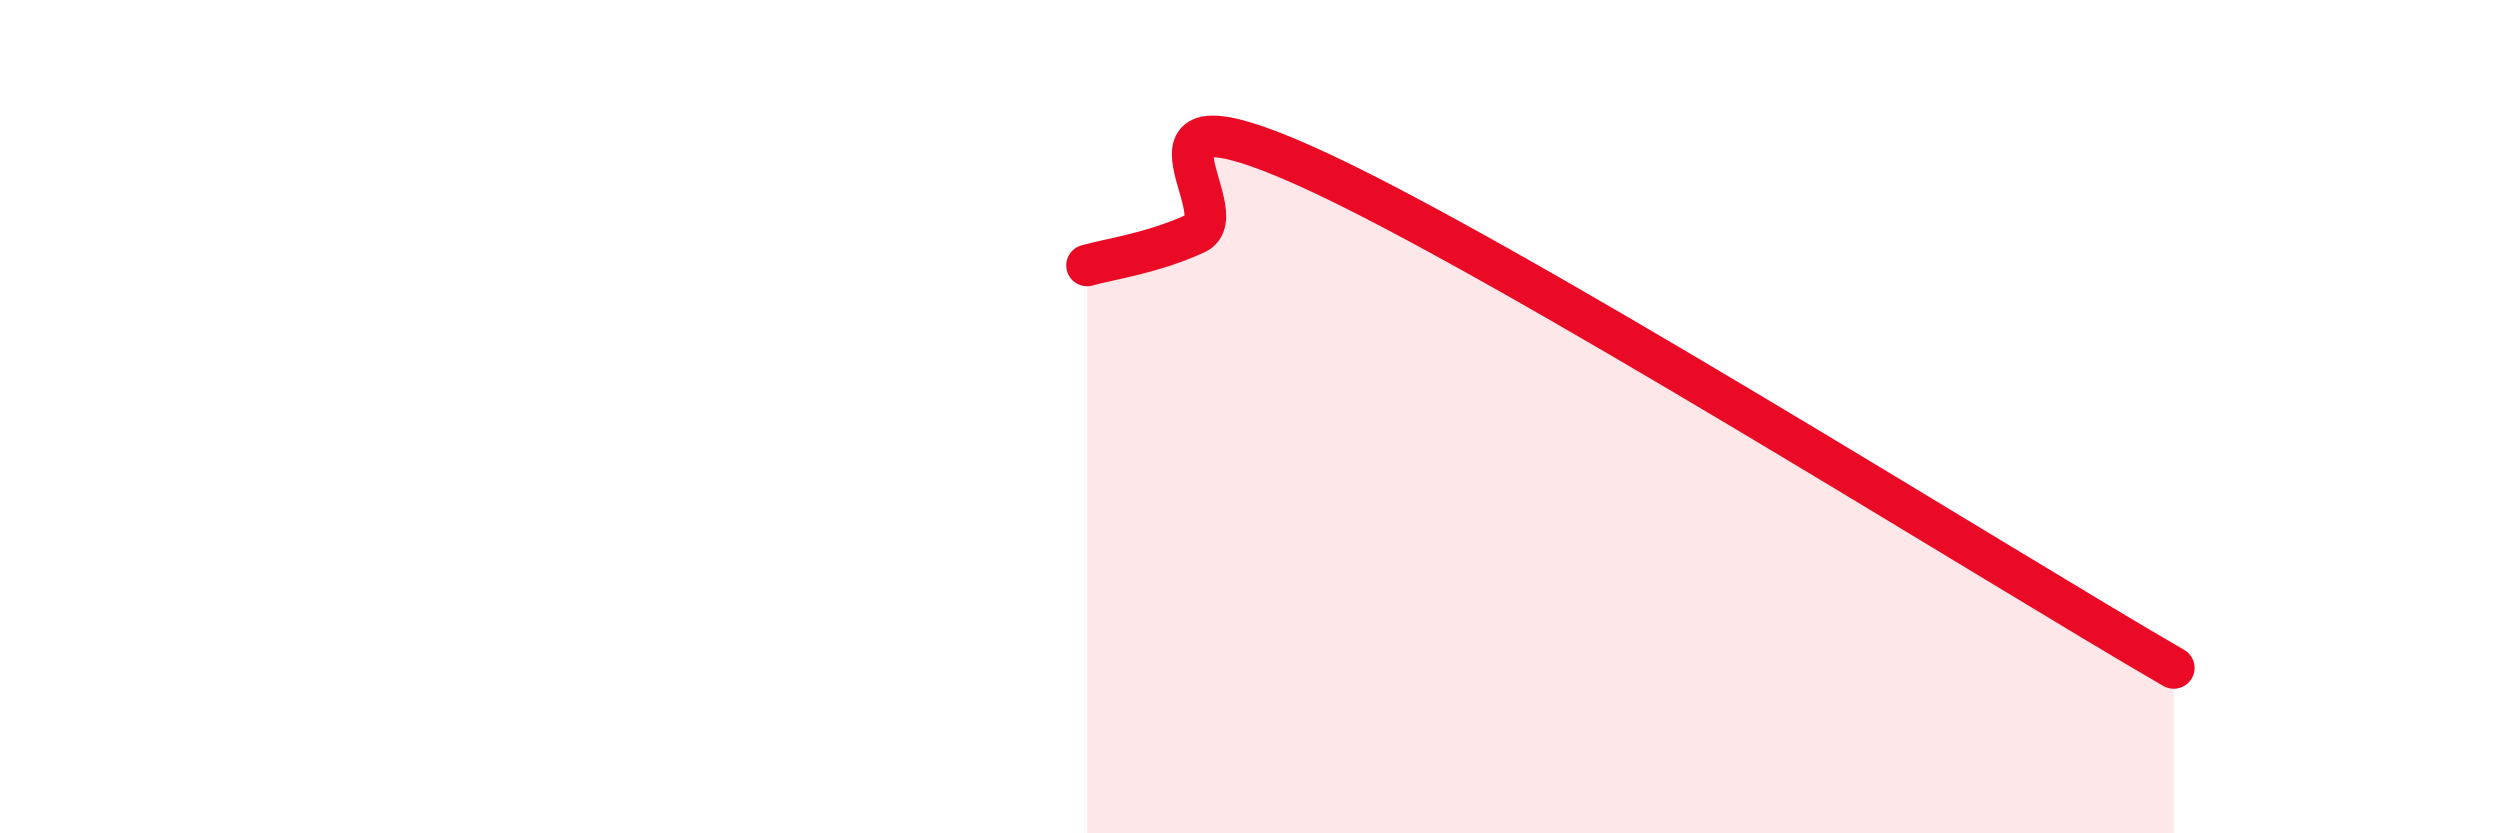 
    <svg width="60" height="20" viewBox="0 0 60 20" xmlns="http://www.w3.org/2000/svg">
      <path
        d="M 26.09,6.37 C 26.61,6.22 27.66,6.08 28.7,5.6 C 29.74,5.12 26.61,1.88 31.3,3.97 C 35.99,6.06 48,13.62 52.17,16.03L52.17 20L26.09 20Z"
        fill="#EB0A25"
        opacity="0.1"
        stroke-linecap="round"
        stroke-linejoin="round"
      />
      <path
        d="M 26.09,6.37 C 26.61,6.22 27.66,6.08 28.7,5.6 C 29.74,5.12 26.61,1.88 31.3,3.97 C 35.99,6.06 48,13.62 52.17,16.03"
        stroke="#EB0A25"
        stroke-width="1"
        fill="none"
        stroke-linecap="round"
        stroke-linejoin="round"
      />
    </svg>
  